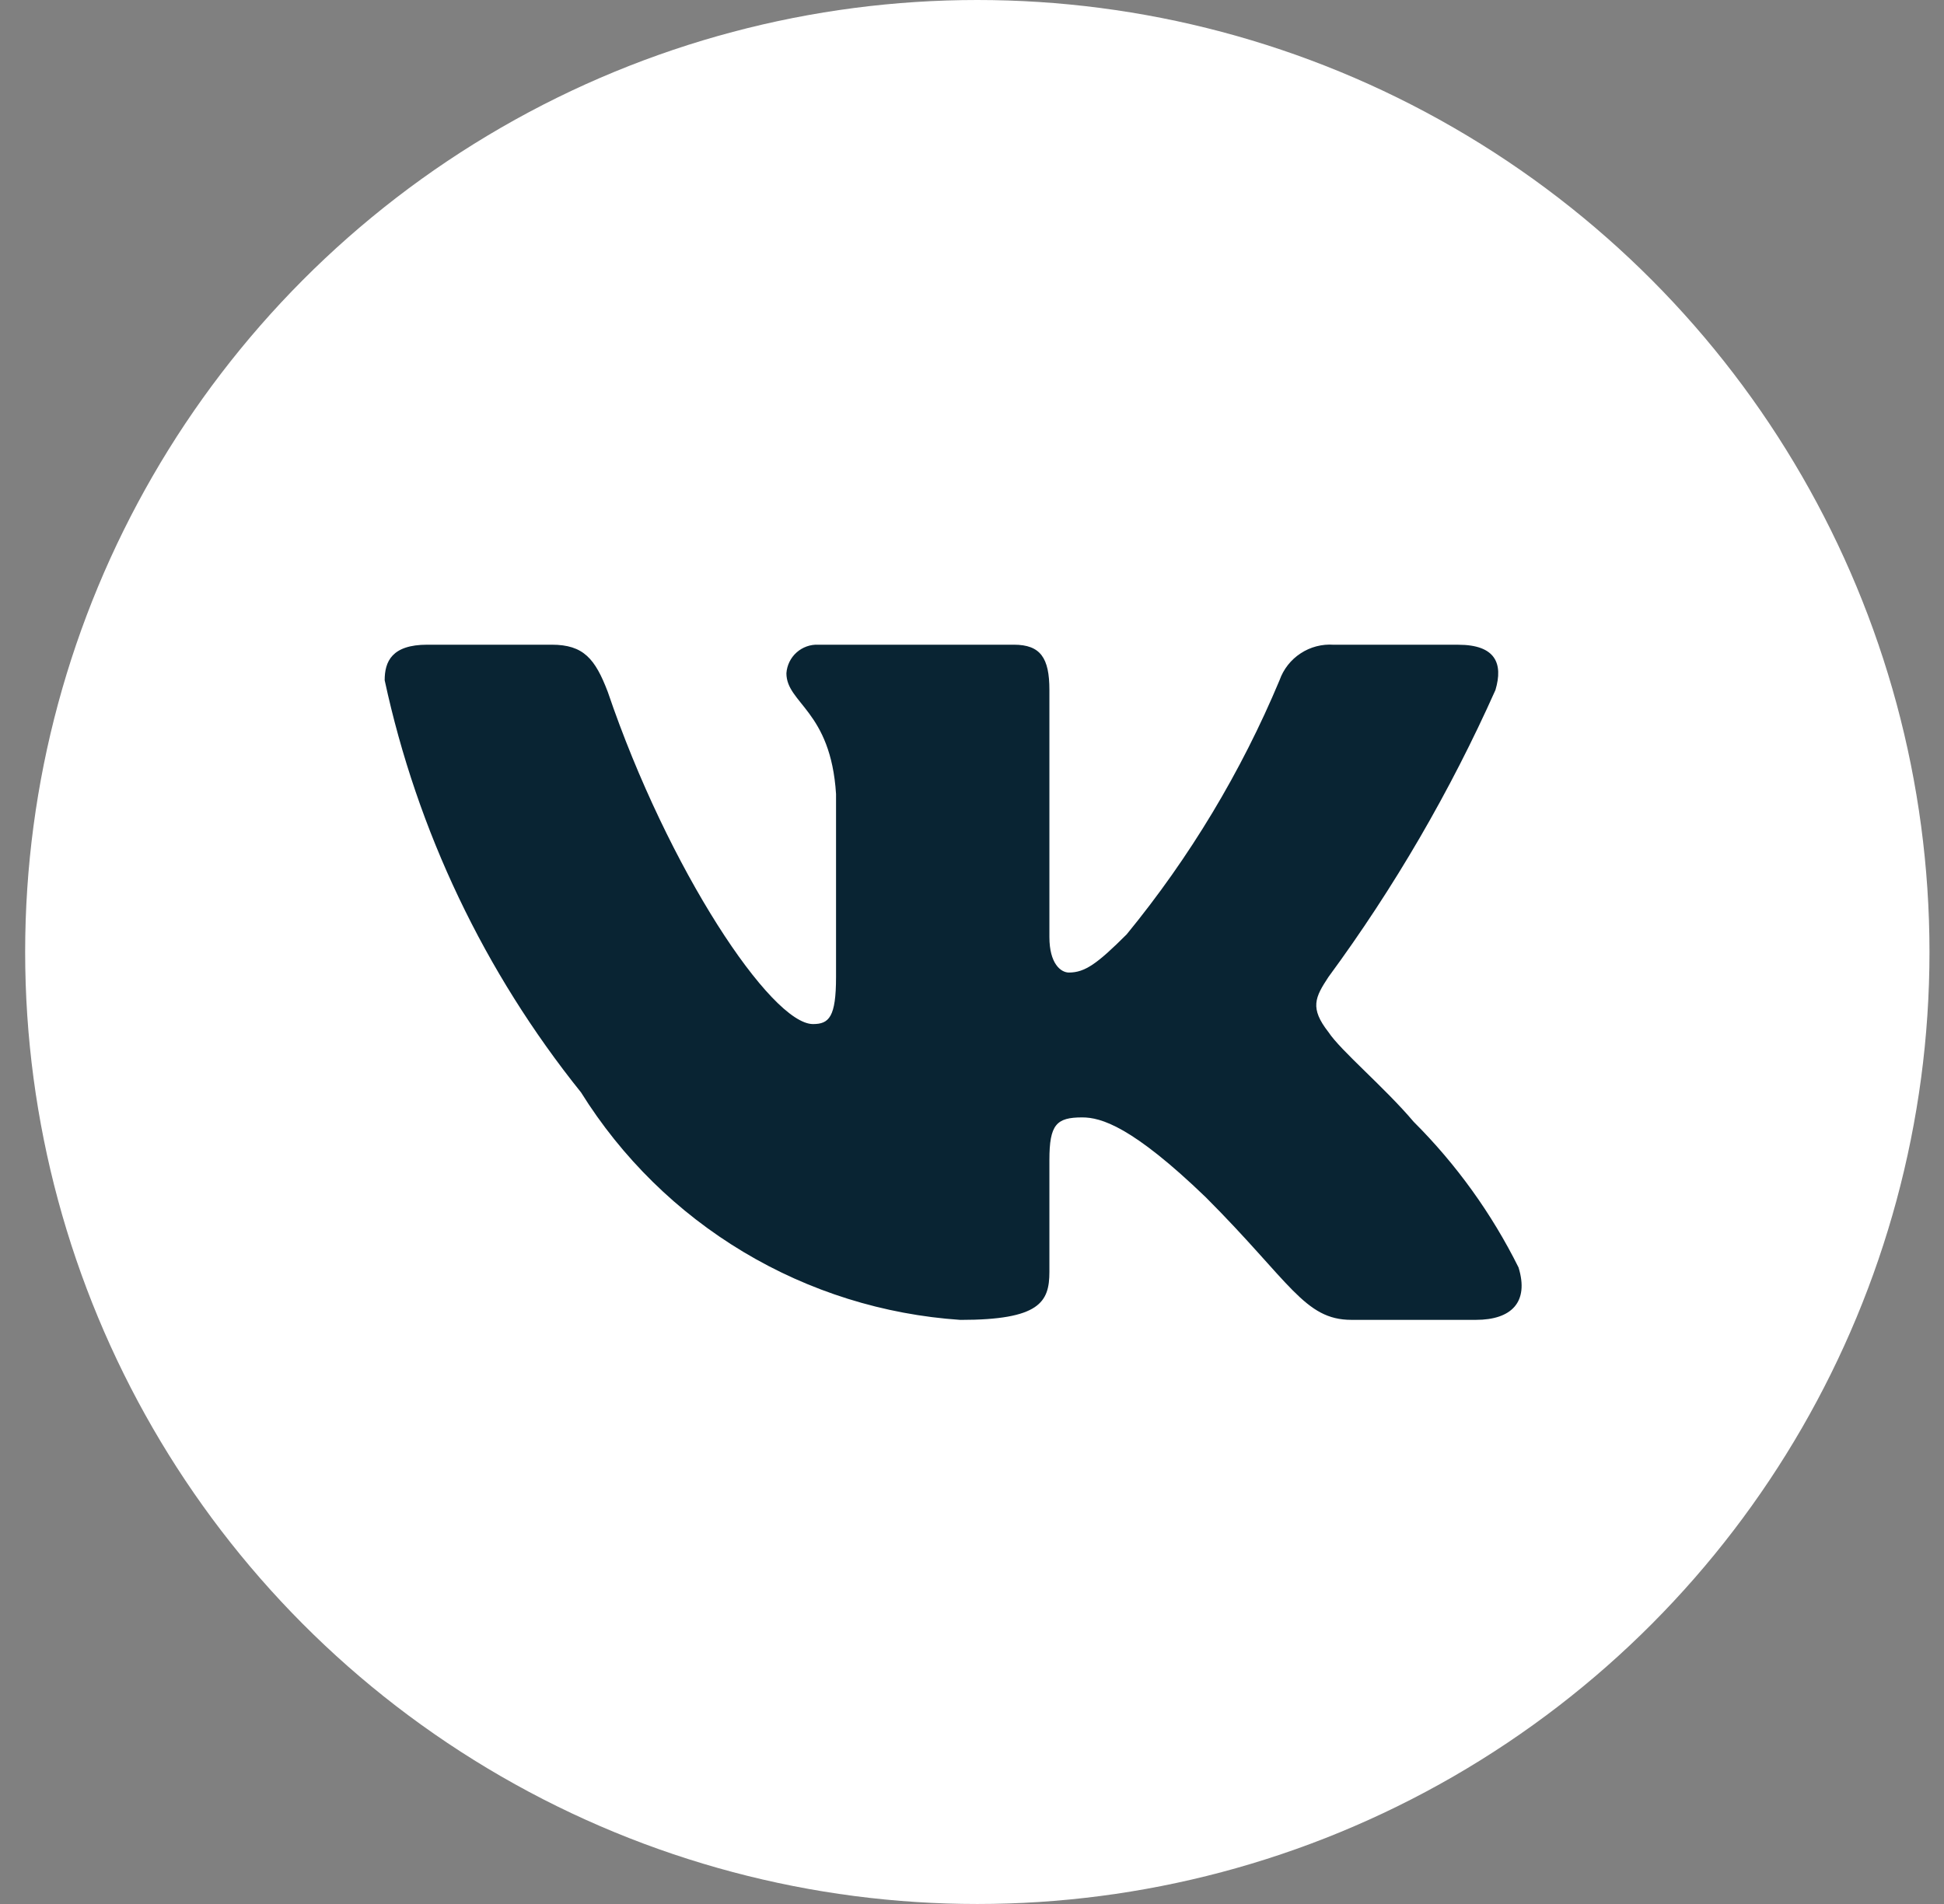 <?xml version="1.0" encoding="UTF-8"?> <svg xmlns="http://www.w3.org/2000/svg" width="49" height="48" viewBox="0 0 49 48" fill="none"><rect x="0" y="0" width="49" height="48" fill="#808080" stroke="none"/><circle cx="24.634" cy="24" r="24" fill="white"></circle><path d="M37.202 33.274H34.064C32.877 33.274 32.52 32.313 30.393 30.184C28.534 28.393 27.749 28.17 27.278 28.17C26.628 28.17 26.451 28.349 26.451 29.244V32.065C26.451 32.828 26.203 33.275 24.209 33.275C22.275 33.145 20.399 32.558 18.737 31.561C17.074 30.564 15.672 29.186 14.646 27.541C12.211 24.509 10.516 20.951 9.696 17.149C9.696 16.679 9.875 16.253 10.771 16.253H13.906C14.712 16.253 15.002 16.612 15.319 17.441C16.841 21.921 19.438 25.817 20.493 25.817C20.897 25.817 21.073 25.639 21.073 24.631V20.016C20.94 17.911 19.822 17.734 19.822 16.972C19.836 16.771 19.928 16.583 20.078 16.449C20.228 16.315 20.425 16.244 20.626 16.253H25.554C26.228 16.253 26.451 16.588 26.451 17.394V23.623C26.451 24.295 26.739 24.518 26.943 24.518C27.347 24.518 27.658 24.295 28.399 23.555C29.987 21.617 31.285 19.459 32.252 17.148C32.35 16.87 32.537 16.632 32.784 16.471C33.03 16.309 33.323 16.233 33.617 16.254H36.754C37.694 16.254 37.893 16.724 37.694 17.395C36.553 19.951 35.142 22.376 33.484 24.631C33.145 25.146 33.011 25.414 33.484 26.019C33.794 26.49 34.895 27.408 35.633 28.281C36.708 29.354 37.6 30.594 38.276 31.953C38.545 32.827 38.097 33.274 37.202 33.274Z" fill="#092433"></path></svg> 